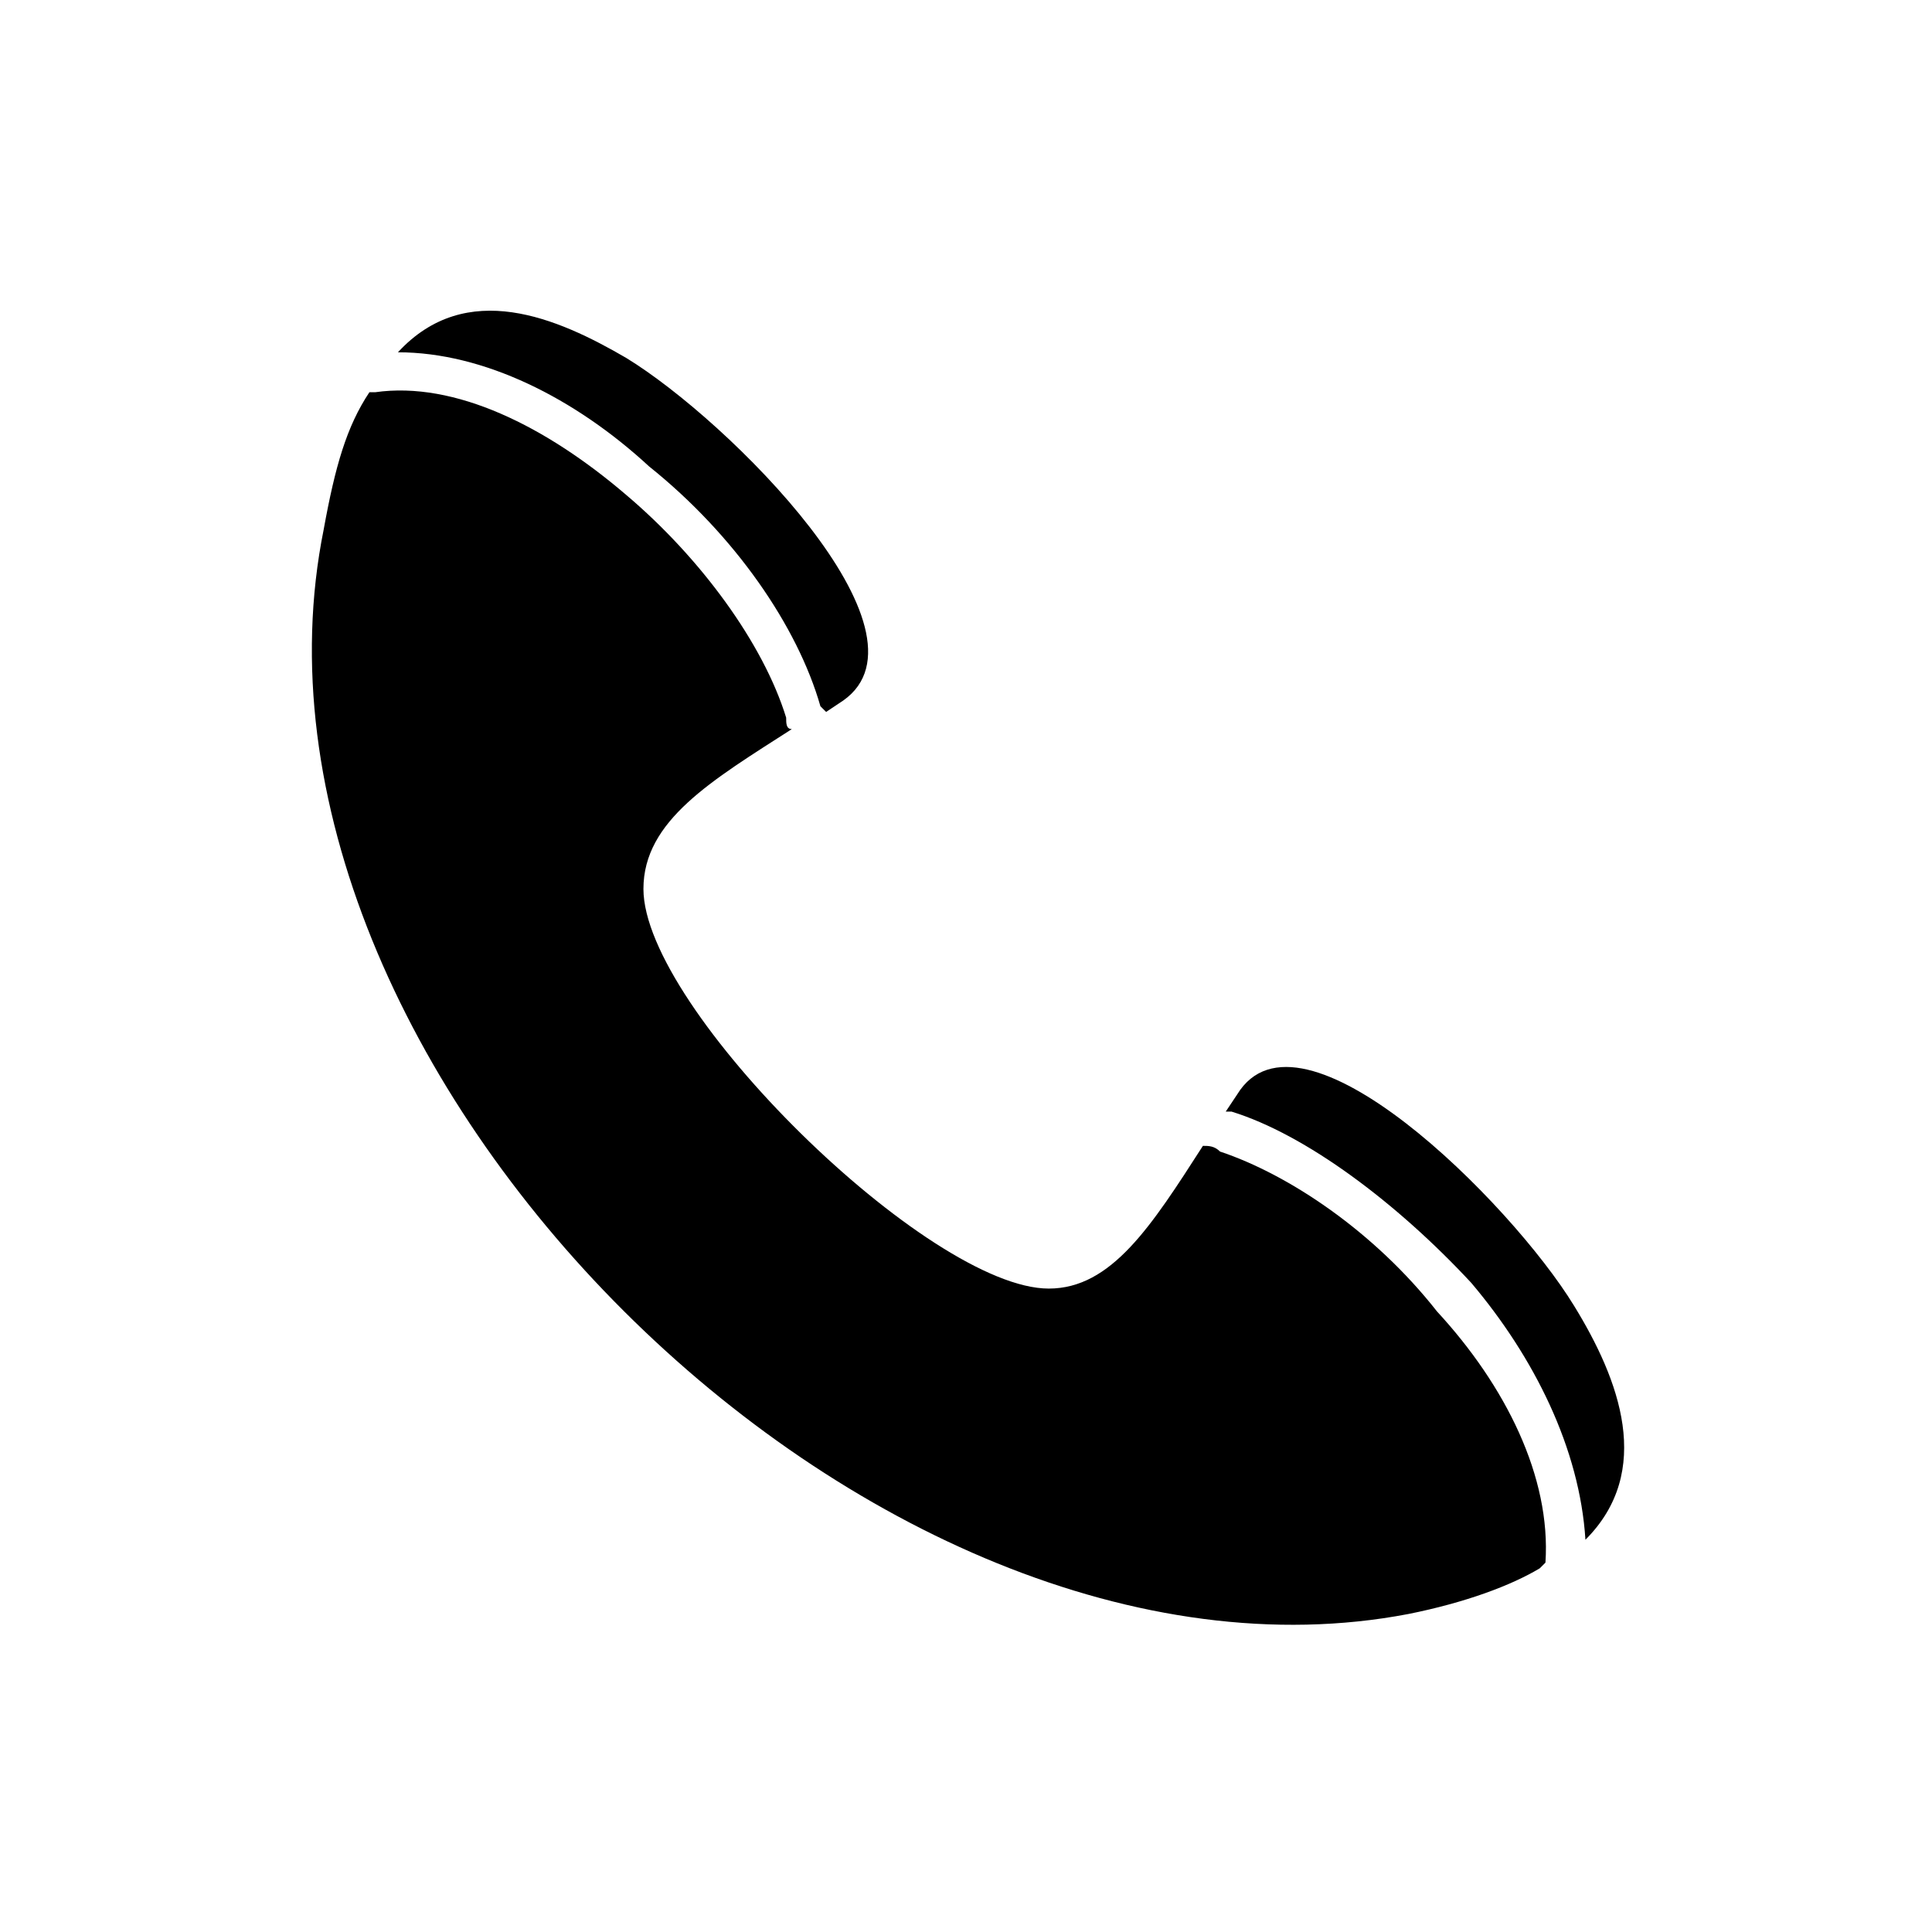 <?xml version="1.0" encoding="UTF-8"?>
<!-- The Best Svg Icon site in the world: iconSvg.co, Visit us! https://iconsvg.co -->
<svg fill="#000000" width="800px" height="800px" version="1.1" viewBox="144 144 512 512" xmlns="http://www.w3.org/2000/svg">
 <path d="m229.79 284.26c3.027-16.641 6.051-27.234 12.105-36.312h1.512c21.18-3.027 45.387 9.078 66.57 27.234 19.668 16.641 36.312 39.336 42.363 59.004 0 1.512 0 3.027 1.512 3.027-21.18 13.617-39.336 24.207-39.336 42.363 0 31.773 75.648 105.91 107.42 105.91 16.641 0 27.234-16.641 40.848-37.824 1.512 0 3.027 0 4.539 1.512 18.156 6.051 40.848 21.18 57.492 42.363 18.156 19.668 30.258 43.875 28.746 66.57l-1.512 1.512c-7.566 4.539-19.668 9.078-34.797 12.105-142.21 27.234-316.2-145.24-287.46-287.46zm19.668-46.902c18.156-19.668 42.363-9.078 60.52 1.512 27.234 16.641 83.211 72.621 57.492 90.777l-4.539 3.027-1.512-1.512c-6.051-21.18-22.695-45.387-45.387-63.543-19.668-18.156-43.875-30.258-66.57-30.258zm219.38 201.22 3.027-4.539c16.641-27.234 72.621 28.746 89.262 55.98 12.105 19.668 21.18 43.875 3.027 62.031-1.512-24.207-13.617-48.414-30.258-68.082-19.668-21.18-43.875-39.336-63.543-45.387h-1.512z" fill-rule="evenodd"/>
</svg>